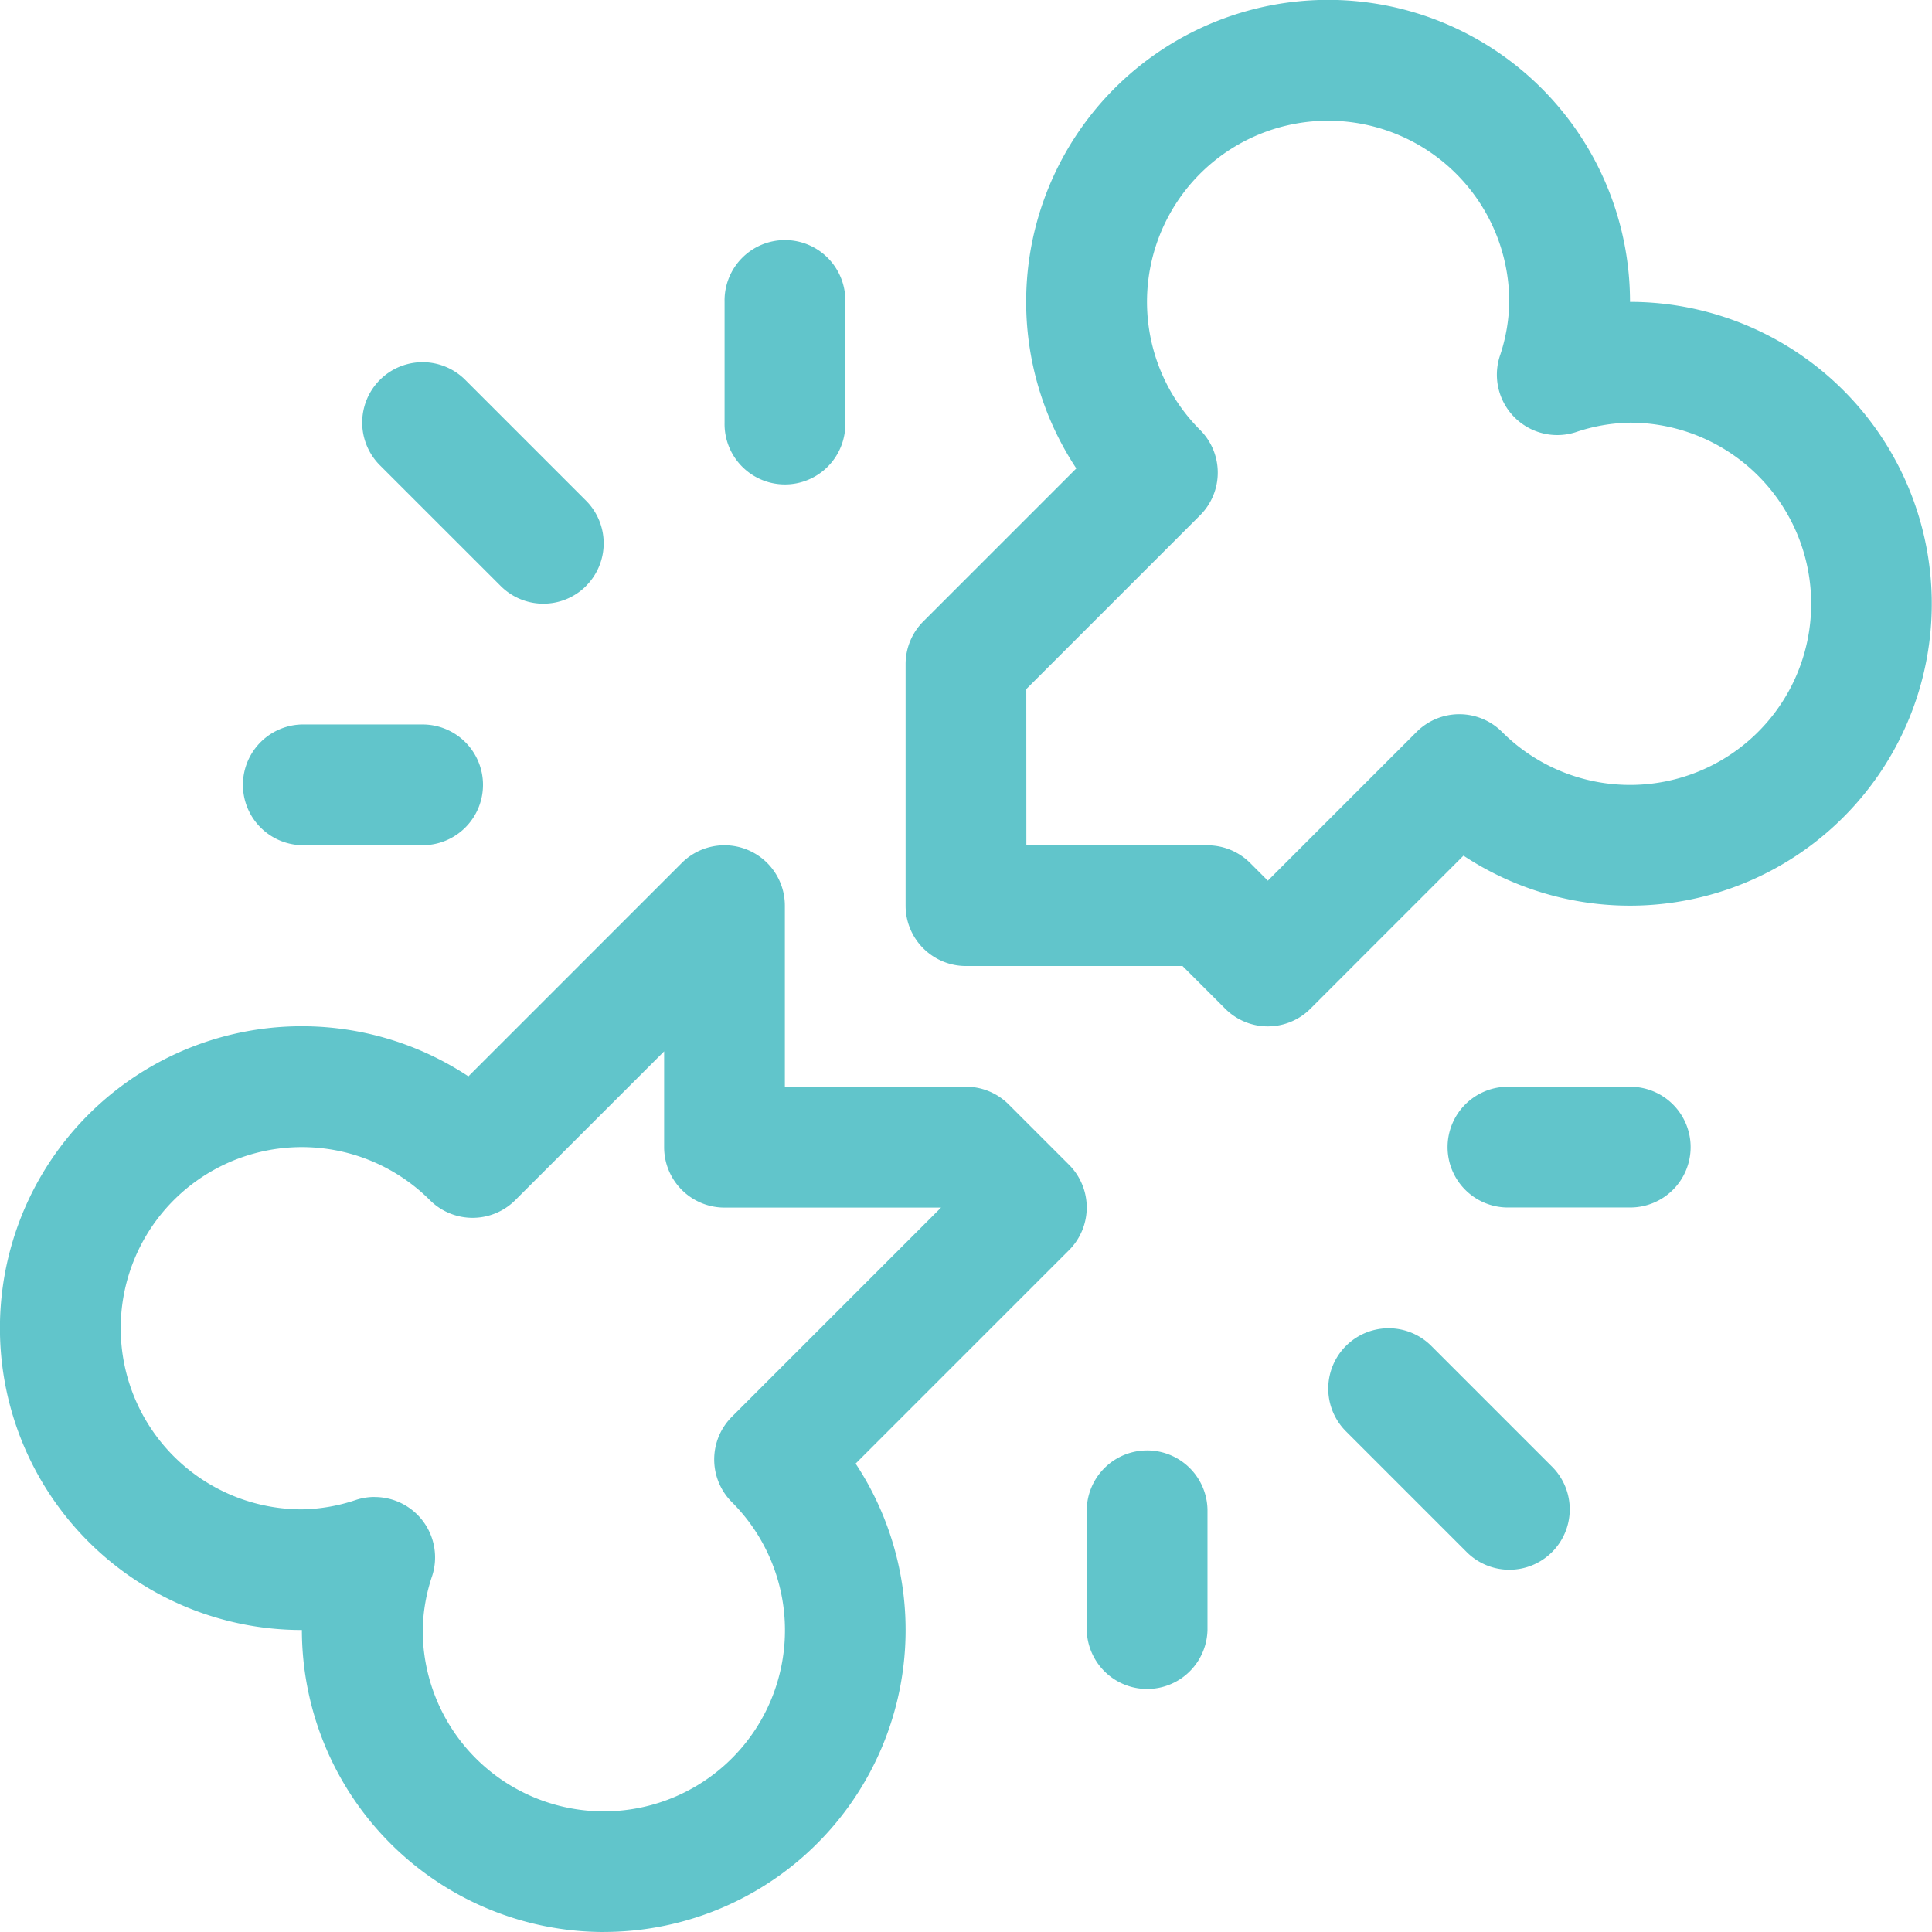 <svg xmlns="http://www.w3.org/2000/svg" width="57.367" height="57.367" viewBox="0 0 57.367 57.367">
  <path id="treat_1" d="M17.927,57.367A8.974,8.974,0,0,1,8.964,48.4,8.964,8.964,0,1,1,13.908,31.96l6.337-6.337a1.793,1.793,0,0,1,3.06,1.267v5.378h5.378a1.793,1.793,0,0,1,1.267.525l1.793,1.793a1.792,1.792,0,0,1,0,2.535l-6.337,6.337a8.967,8.967,0,0,1-7.48,13.908Zm-6.8-12.916a1.793,1.793,0,0,1,1.708,2.335,5.279,5.279,0,0,0-.283,1.617,5.378,5.378,0,1,0,9.18-3.8,1.792,1.792,0,0,1,0-2.535l6.211-6.211H21.513a1.793,1.793,0,0,1-1.793-1.793V31.218L15.3,35.636a1.793,1.793,0,0,1-2.535,0,5.378,5.378,0,1,0-3.8,9.181,5.267,5.267,0,0,0,1.617-.284,1.787,1.787,0,0,1,.543-.084ZM37.647,30.476a1.787,1.787,0,0,1-1.267-.525l-1.267-1.267H28.683a1.793,1.793,0,0,1-1.793-1.793V19.72a1.793,1.793,0,0,1,.525-1.267l4.544-4.544A8.965,8.965,0,1,1,48.4,8.964a8.964,8.964,0,1,1-4.945,16.443l-4.544,4.544A1.787,1.787,0,0,1,37.647,30.476ZM30.476,25.1h5.378a1.793,1.793,0,0,1,1.267.525l.525.525,4.418-4.418a1.793,1.793,0,0,1,2.535,0,5.378,5.378,0,1,0,3.8-9.181,5.267,5.267,0,0,0-1.617.284,1.793,1.793,0,0,1-2.251-2.252,5.267,5.267,0,0,0,.283-1.617,5.378,5.378,0,1,0-9.18,3.8,1.792,1.792,0,0,1,0,2.535l-5.16,5.16ZM17.4,17.4a1.792,1.792,0,0,0,0-2.535l-3.585-3.585a1.792,1.792,0,0,0-2.535,2.535L14.867,17.4a1.792,1.792,0,0,0,2.535,0ZM46.085,46.085a1.792,1.792,0,0,0,0-2.535L42.5,39.965A1.792,1.792,0,0,0,39.965,42.5l3.585,3.585a1.792,1.792,0,0,0,2.535,0ZM50.2,34.061A1.793,1.793,0,0,0,48.4,32.269H44.818a1.793,1.793,0,1,0,0,3.585H48.4A1.793,1.793,0,0,0,50.2,34.061ZM35.854,48.4V44.818a1.793,1.793,0,0,0-3.585,0V48.4a1.793,1.793,0,0,0,3.585,0ZM25.1,12.549V8.964a1.793,1.793,0,1,0-3.585,0v3.585a1.793,1.793,0,1,0,3.585,0ZM14.342,23.305a1.793,1.793,0,0,0-1.793-1.793H8.964a1.793,1.793,0,0,0,0,3.585h3.585A1.793,1.793,0,0,0,14.342,23.305Z" fill="#61c5cb"/>
</svg>
